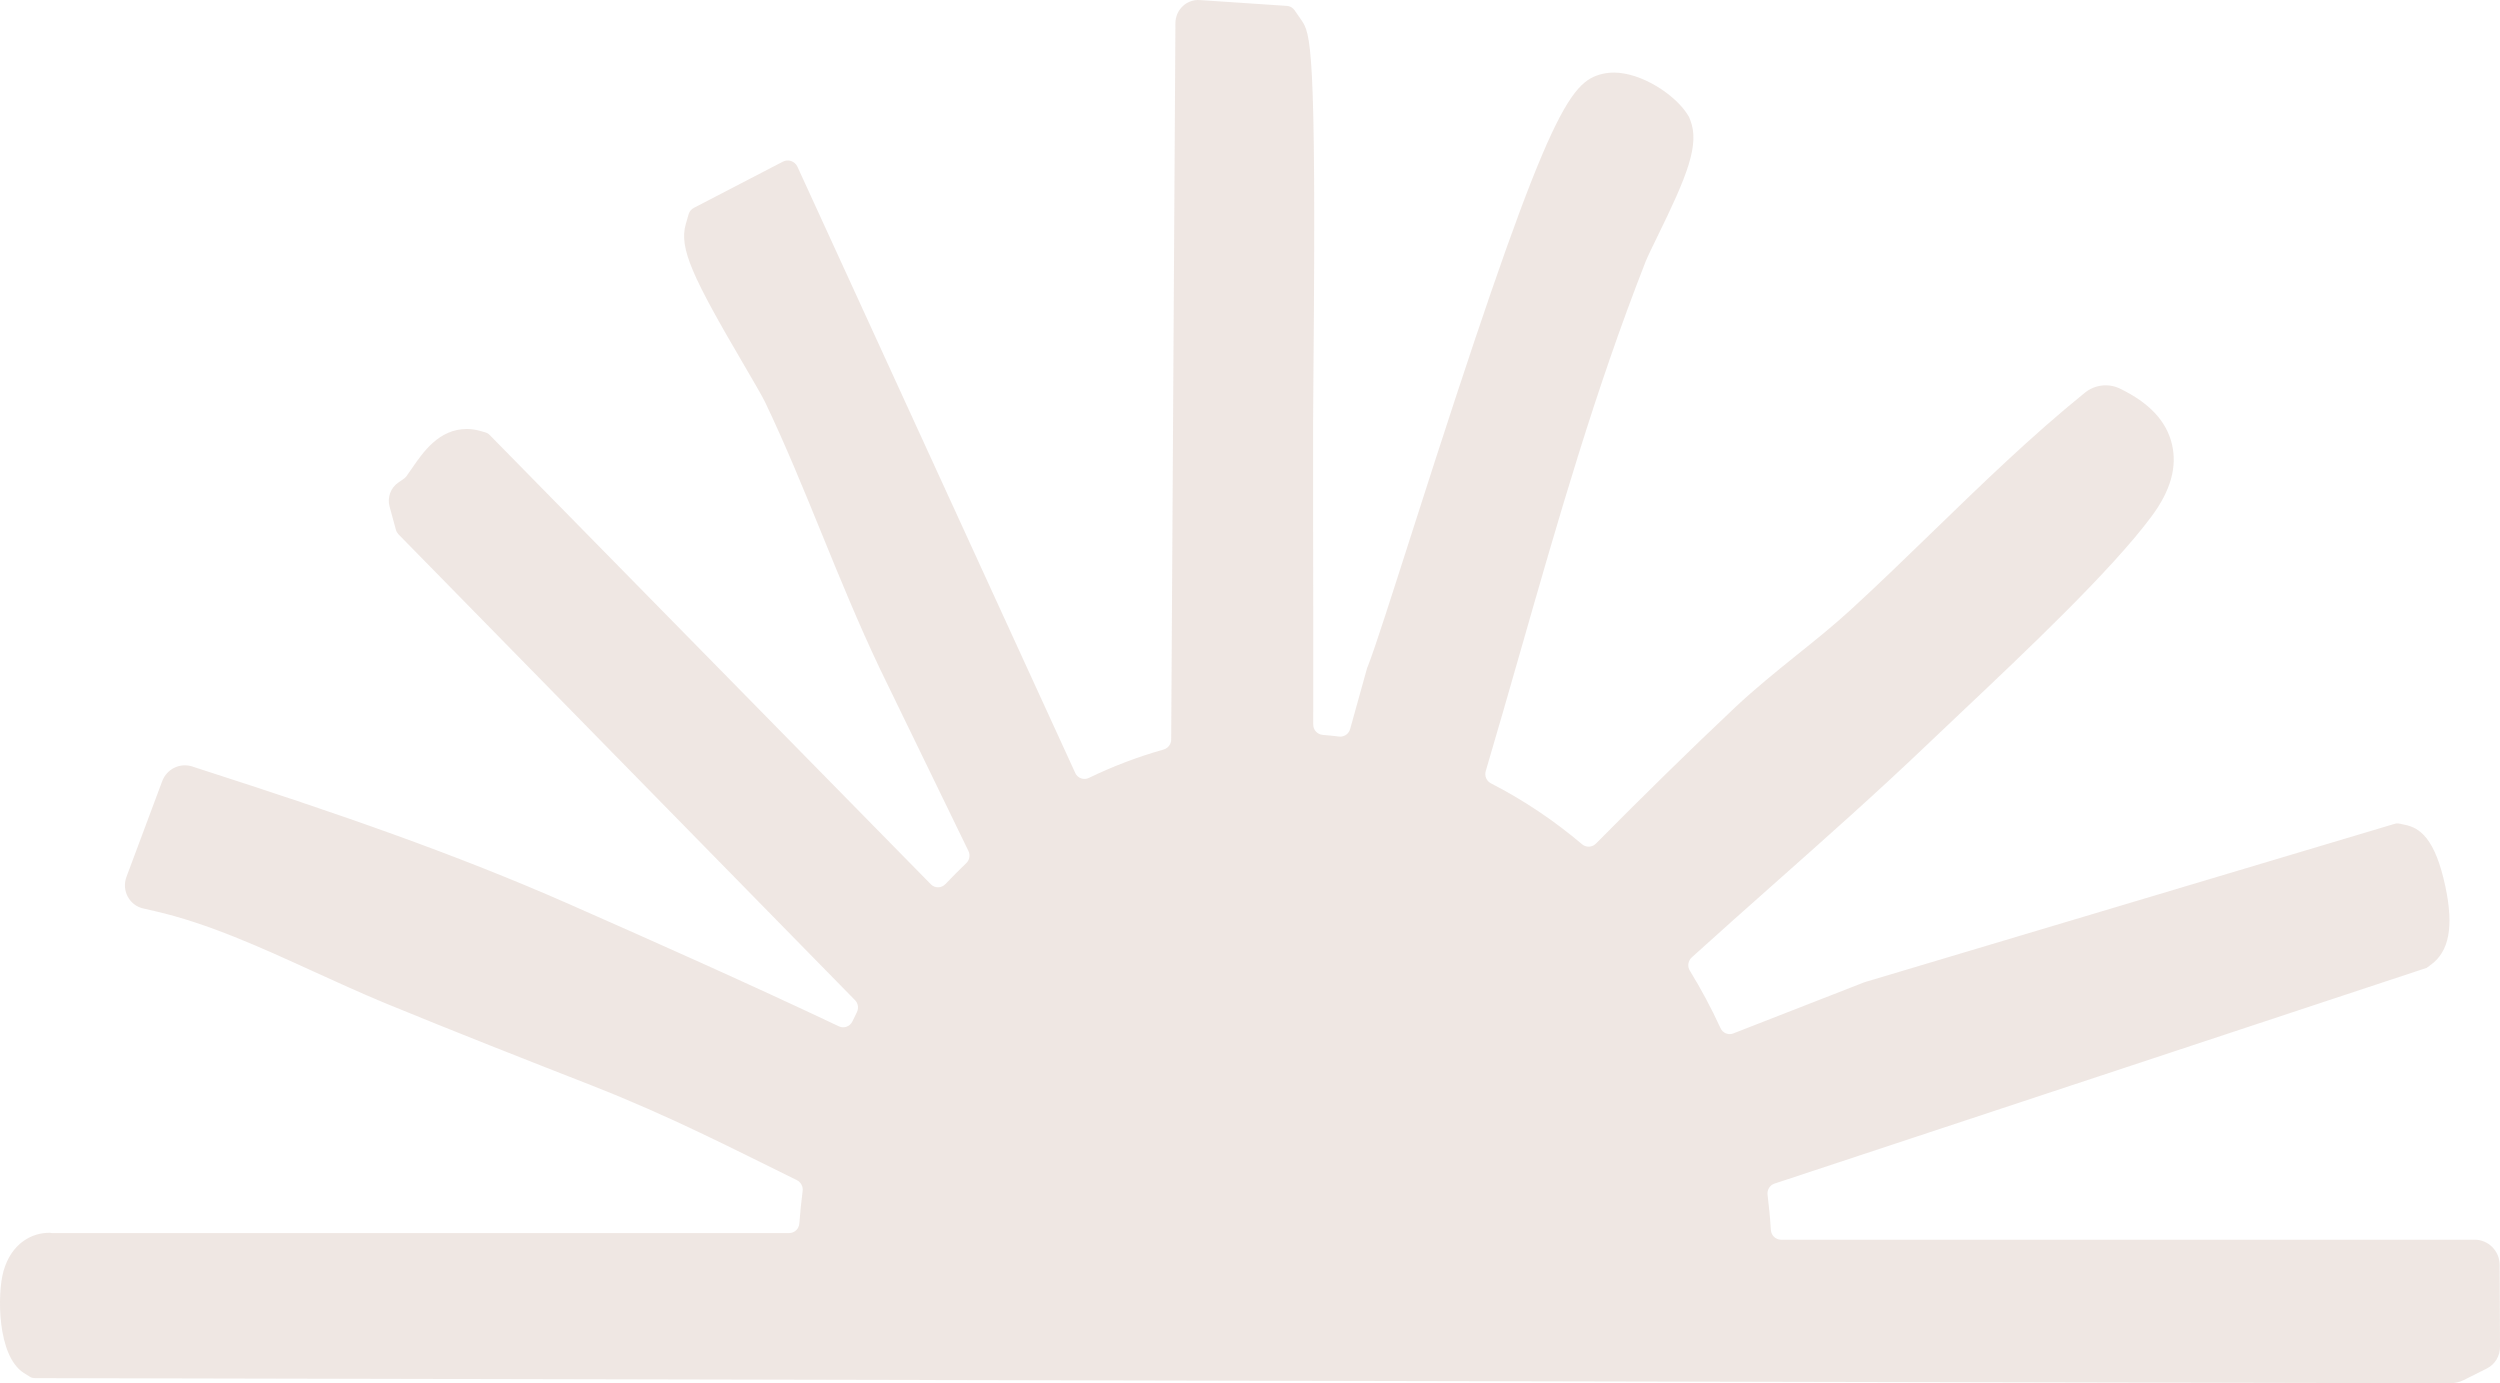 <svg width="197" height="109" viewBox="0 0 197 109" fill="none" xmlns="http://www.w3.org/2000/svg">
<path d="M196.972 99.679C196.972 98.581 196.086 97.689 195.005 97.689H140.346C139.922 97.689 139.571 97.351 139.543 96.919C139.488 95.99 139.395 95.061 139.284 94.15C139.238 93.756 139.46 93.39 139.829 93.268L191.219 76.269L191.552 76.025C192.992 74.974 193.362 73.031 192.706 69.905C191.884 65.991 190.637 65.231 189.52 64.996L189.077 64.902C188.948 64.874 188.809 64.883 188.689 64.921L146.995 77.377C146.995 77.377 146.949 77.386 146.931 77.396L136.588 81.432C136.191 81.591 135.748 81.404 135.572 81.009C134.852 79.442 134.049 77.94 133.162 76.494C132.95 76.156 133.014 75.715 133.31 75.443C135.434 73.519 137.567 71.623 139.663 69.764C143.717 66.169 147.909 62.452 151.899 58.641C152.702 57.872 153.644 56.989 154.651 56.032C159.61 51.348 166.406 44.928 169.555 40.675C171.06 38.639 171.577 36.78 171.143 34.978C170.7 33.166 169.361 31.739 167.053 30.622C166.138 30.181 165.067 30.313 164.282 30.951C160.062 34.368 156.156 38.16 152.37 41.83C150.237 43.895 148.039 46.035 145.822 48.063C144.511 49.264 143.117 50.391 141.639 51.573C139.996 52.897 138.306 54.258 136.727 55.741C133.014 59.242 129.357 62.846 125.756 66.479C125.46 66.779 124.989 66.798 124.666 66.526C122.45 64.649 120.049 63.044 117.491 61.729C117.14 61.551 116.965 61.148 117.076 60.763C118.017 57.571 118.932 54.399 119.818 51.292C122.838 40.741 125.691 30.782 129.662 20.645C129.81 20.26 130.198 19.471 130.604 18.636C132.95 13.849 133.965 11.371 133.18 9.428L133.088 9.202L132.959 8.996C131.971 7.447 129.348 5.72 127.169 5.72C126.781 5.72 126.402 5.776 126.051 5.88C123.447 6.64 121.499 9.953 111.239 42.036C109.679 46.899 108.34 51.104 107.786 52.502L107.73 52.634L106.391 57.449C106.28 57.843 105.911 58.087 105.514 58.041C105.089 57.984 104.664 57.947 104.23 57.909C103.796 57.872 103.482 57.515 103.482 57.093C103.492 51.798 103.482 46.542 103.473 41.333V39.305C103.473 38.329 103.473 37.362 103.473 36.405C103.473 35.344 103.473 34.283 103.473 33.213C103.473 32.49 103.482 31.045 103.501 29.158C103.732 3.298 103.279 2.641 102.522 1.543L102.014 0.811C101.876 0.604 101.645 0.473 101.395 0.464L94.534 0.004C93.5 -0.062 92.623 0.773 92.623 1.834L92.29 58.275C92.29 58.641 92.041 58.96 91.69 59.064C89.658 59.636 87.691 60.387 85.808 61.298C85.401 61.495 84.912 61.326 84.727 60.903L62.841 13.145C62.638 12.704 62.112 12.516 61.687 12.741L54.669 16.383C54.475 16.486 54.327 16.665 54.263 16.881L54.041 17.65C53.487 19.565 54.586 21.865 58.64 28.783C59.36 30.012 60.043 31.186 60.283 31.674C61.89 35.034 63.349 38.61 64.762 42.074C66.184 45.566 67.662 49.17 69.324 52.671L76.314 67.061C76.472 67.389 76.398 67.774 76.139 68.018C75.585 68.553 75.04 69.098 74.504 69.661C74.191 69.999 73.664 70.008 73.35 69.68L38.592 34.283C38.49 34.18 38.37 34.105 38.231 34.067L37.761 33.936C37.437 33.852 37.114 33.804 36.782 33.804C34.602 33.804 33.346 35.626 32.515 36.827C32.358 37.052 32.137 37.371 32.017 37.54C31.961 37.606 31.906 37.662 31.832 37.719L31.37 38.038C30.779 38.451 30.511 39.202 30.696 39.906L31.195 41.736C31.232 41.877 31.306 41.999 31.398 42.102L67.376 78.813C67.625 79.066 67.68 79.442 67.523 79.761C67.403 79.996 67.292 80.24 67.172 80.484C66.978 80.887 66.507 81.066 66.11 80.878C59.138 77.574 51.566 74.204 44.834 71.238C35.849 67.286 26.735 64.132 15.801 60.612L15.145 60.397C14.185 60.087 13.141 60.594 12.781 61.56L9.965 69.098C9.568 70.168 10.186 71.341 11.285 71.585L12.181 71.792C16.364 72.74 20.612 74.683 24.721 76.56C26.578 77.405 28.489 78.278 30.391 79.066C35.812 81.291 41.343 83.469 46.7 85.562C52.813 87.965 57.541 90.415 62.795 92.996C63.109 93.156 63.294 93.493 63.248 93.85C63.137 94.695 63.054 95.549 62.989 96.403C62.961 96.835 62.611 97.164 62.186 97.164H4.073C3.999 97.145 3.935 97.145 3.861 97.145C2.54 97.145 0.896 97.943 0.269 100.186C-0.212 101.904 -0.249 106.841 1.885 108.193L2.328 108.474C2.457 108.559 2.605 108.596 2.753 108.596L193.057 109C193.435 109 193.805 108.916 194.147 108.747L195.966 107.836C196.603 107.517 197 106.86 197 106.137L196.972 99.679Z" fill="#946244" fill-opacity="0.15"/>
</svg>
